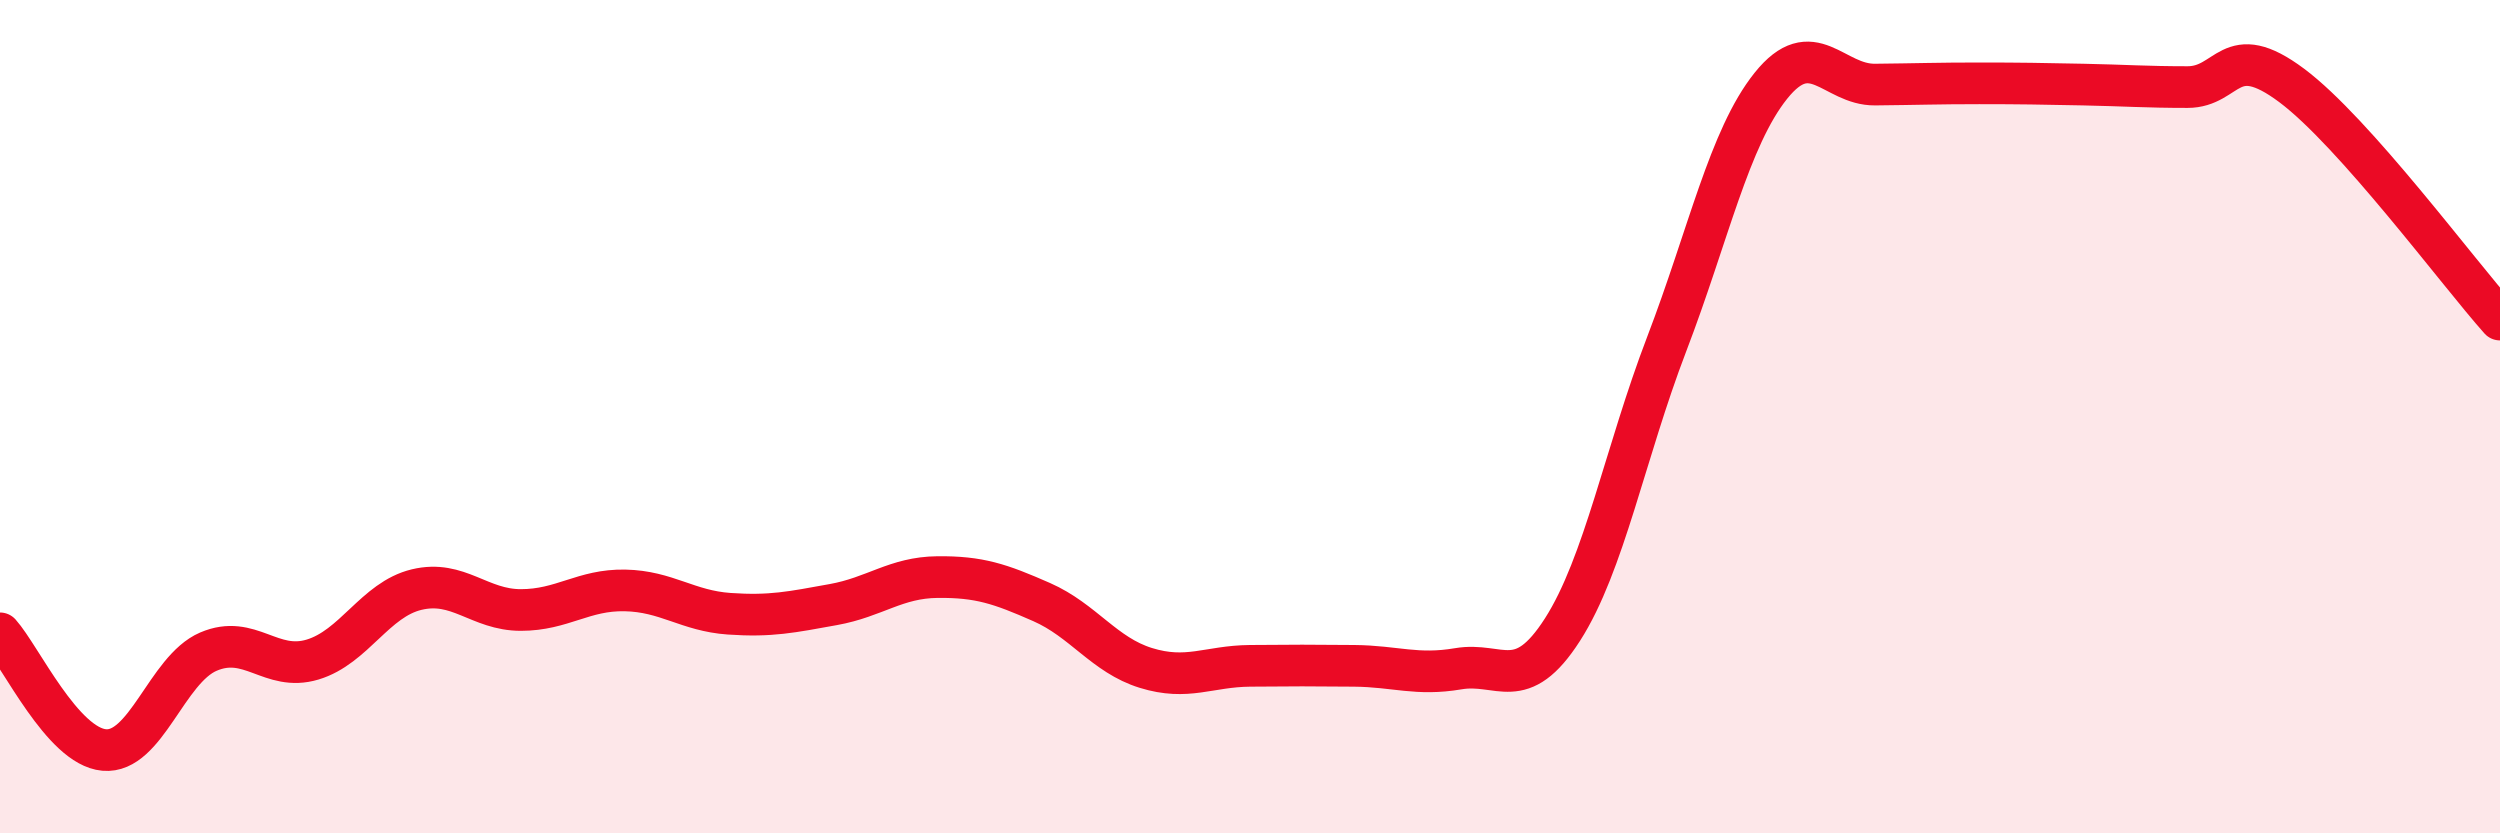 
    <svg width="60" height="20" viewBox="0 0 60 20" xmlns="http://www.w3.org/2000/svg">
      <path
        d="M 0,15.2 C 0.5,15.76 1.5,17.91 2.5,18 C 3.5,18.09 4,16.07 5,15.64 C 6,15.21 6.5,16.13 7.5,15.83 C 8.5,15.53 9,14.39 10,14.15 C 11,13.91 11.5,14.64 12.5,14.64 C 13.5,14.64 14,14.15 15,14.17 C 16,14.19 16.5,14.66 17.5,14.73 C 18.5,14.8 19,14.69 20,14.51 C 21,14.33 21.5,13.86 22.5,13.85 C 23.5,13.84 24,14.01 25,14.45 C 26,14.89 26.5,15.72 27.5,16.03 C 28.5,16.34 29,15.99 30,15.98 C 31,15.97 31.5,15.97 32.5,15.98 C 33.5,15.99 34,16.22 35,16.05 C 36,15.88 36.5,16.67 37.5,15.11 C 38.5,13.55 39,10.87 40,8.26 C 41,5.65 41.5,3.31 42.5,2.06 C 43.5,0.81 44,2.04 45,2.03 C 46,2.02 46.5,2 47.5,2 C 48.5,2 49,2.01 50,2.03 C 51,2.05 51.5,2.09 52.5,2.09 C 53.5,2.09 53.5,0.93 55,2.05 C 56.5,3.17 59,6.55 60,7.67L60 20L0 20Z"
        fill="#EB0A25"
        opacity="0.1"
        stroke-linecap="round"
        stroke-linejoin="round"
      />
      <path
        d="M 0,15.2 C 0.5,15.76 1.5,17.91 2.5,18 C 3.5,18.09 4,16.07 5,15.64 C 6,15.21 6.5,16.13 7.5,15.83 C 8.5,15.53 9,14.39 10,14.15 C 11,13.91 11.5,14.64 12.5,14.64 C 13.5,14.64 14,14.15 15,14.17 C 16,14.19 16.5,14.66 17.5,14.73 C 18.5,14.8 19,14.69 20,14.51 C 21,14.33 21.5,13.86 22.5,13.85 C 23.5,13.84 24,14.01 25,14.45 C 26,14.89 26.5,15.72 27.5,16.03 C 28.5,16.34 29,15.99 30,15.98 C 31,15.97 31.5,15.97 32.5,15.98 C 33.5,15.99 34,16.22 35,16.05 C 36,15.88 36.5,16.67 37.5,15.11 C 38.5,13.55 39,10.87 40,8.26 C 41,5.65 41.5,3.31 42.5,2.06 C 43.5,0.81 44,2.04 45,2.03 C 46,2.02 46.5,2 47.5,2 C 48.5,2 49,2.01 50,2.03 C 51,2.05 51.5,2.09 52.5,2.09 C 53.5,2.09 53.5,0.93 55,2.05 C 56.5,3.17 59,6.55 60,7.67"
        stroke="#EB0A25"
        stroke-width="1"
        fill="none"
        stroke-linecap="round"
        stroke-linejoin="round"
      />
    </svg>
  